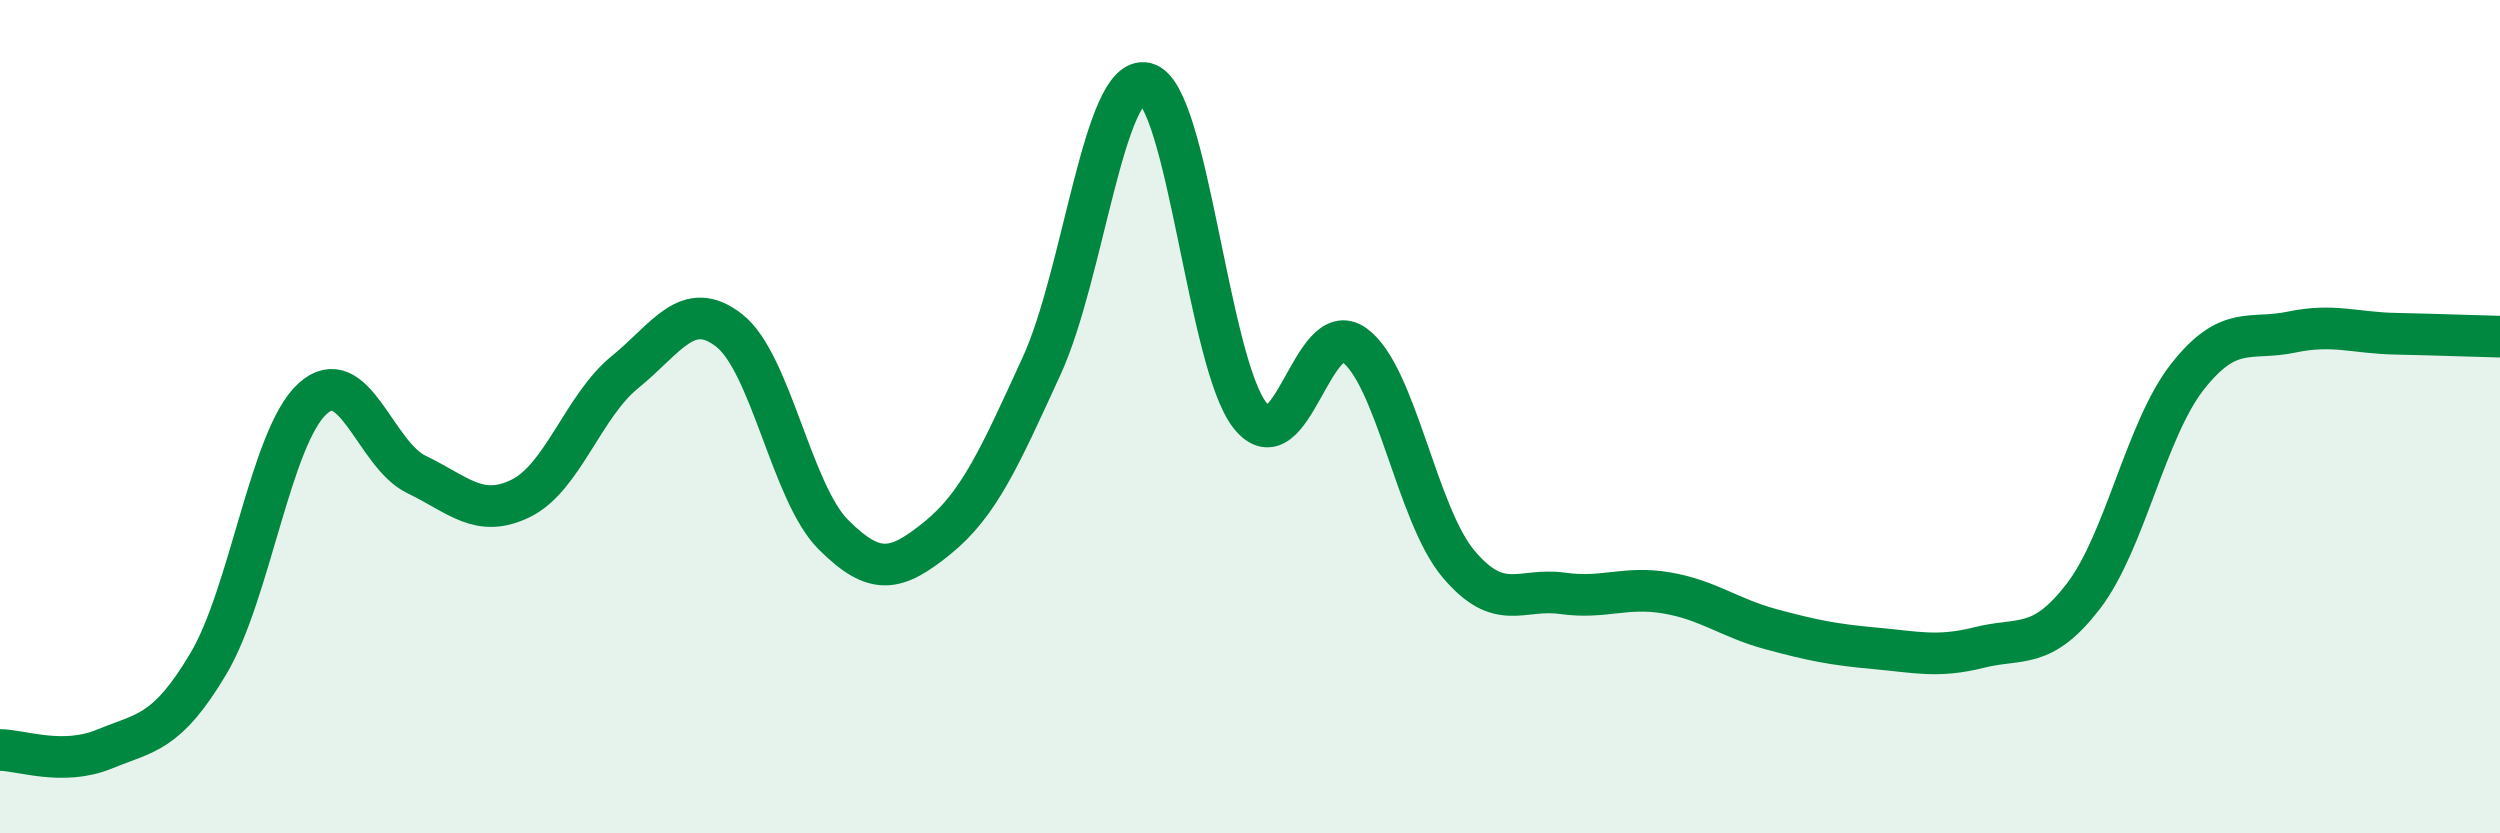 
    <svg width="60" height="20" viewBox="0 0 60 20" xmlns="http://www.w3.org/2000/svg">
      <path
        d="M 0,18 C 0.5,18 1.5,18.39 2.5,17.98 C 3.5,17.57 4,17.61 5,15.93 C 6,14.25 6.5,10.48 7.5,9.57 C 8.5,8.66 9,10.91 10,11.39 C 11,11.87 11.5,12.45 12.5,11.96 C 13.5,11.47 14,9.74 15,8.93 C 16,8.12 16.5,7.15 17.5,7.93 C 18.5,8.71 19,11.83 20,12.83 C 21,13.83 21.5,13.72 22.5,12.91 C 23.5,12.1 24,10.96 25,8.78 C 26,6.6 26.5,1.76 27.5,2 C 28.5,2.24 29,8.71 30,9.97 C 31,11.23 31.5,7.57 32.5,8.28 C 33.5,8.99 34,12.34 35,13.53 C 36,14.72 36.5,14.1 37.5,14.24 C 38.5,14.38 39,14.06 40,14.23 C 41,14.4 41.5,14.83 42.5,15.1 C 43.5,15.37 44,15.47 45,15.56 C 46,15.65 46.5,15.79 47.5,15.54 C 48.5,15.29 49,15.61 50,14.31 C 51,13.01 51.5,10.31 52.5,9.04 C 53.5,7.77 54,8.18 55,7.97 C 56,7.76 56.5,7.99 57.5,8.01 C 58.5,8.03 59.5,8.07 60,8.08L60 20L0 20Z"
        fill="#008740"
        opacity="0.1"
        stroke-linecap="round"
        stroke-linejoin="round"
      />
      <path
        d="M 0,18 C 0.5,18 1.5,18.39 2.5,17.98 C 3.5,17.57 4,17.61 5,15.93 C 6,14.25 6.5,10.48 7.5,9.57 C 8.5,8.66 9,10.91 10,11.39 C 11,11.87 11.5,12.45 12.5,11.96 C 13.5,11.47 14,9.74 15,8.93 C 16,8.12 16.5,7.15 17.5,7.93 C 18.5,8.71 19,11.83 20,12.83 C 21,13.83 21.5,13.72 22.5,12.91 C 23.5,12.1 24,10.96 25,8.78 C 26,6.6 26.5,1.76 27.5,2 C 28.5,2.24 29,8.71 30,9.97 C 31,11.23 31.5,7.57 32.5,8.28 C 33.5,8.99 34,12.34 35,13.53 C 36,14.72 36.5,14.1 37.5,14.24 C 38.5,14.38 39,14.06 40,14.23 C 41,14.4 41.5,14.83 42.5,15.1 C 43.5,15.37 44,15.47 45,15.56 C 46,15.65 46.5,15.79 47.5,15.54 C 48.5,15.29 49,15.61 50,14.31 C 51,13.01 51.5,10.31 52.5,9.04 C 53.5,7.77 54,8.18 55,7.97 C 56,7.76 56.5,7.99 57.5,8.01 C 58.5,8.03 59.5,8.07 60,8.08"
        stroke="#008740"
        stroke-width="1"
        fill="none"
        stroke-linecap="round"
        stroke-linejoin="round"
      />
    </svg>
  